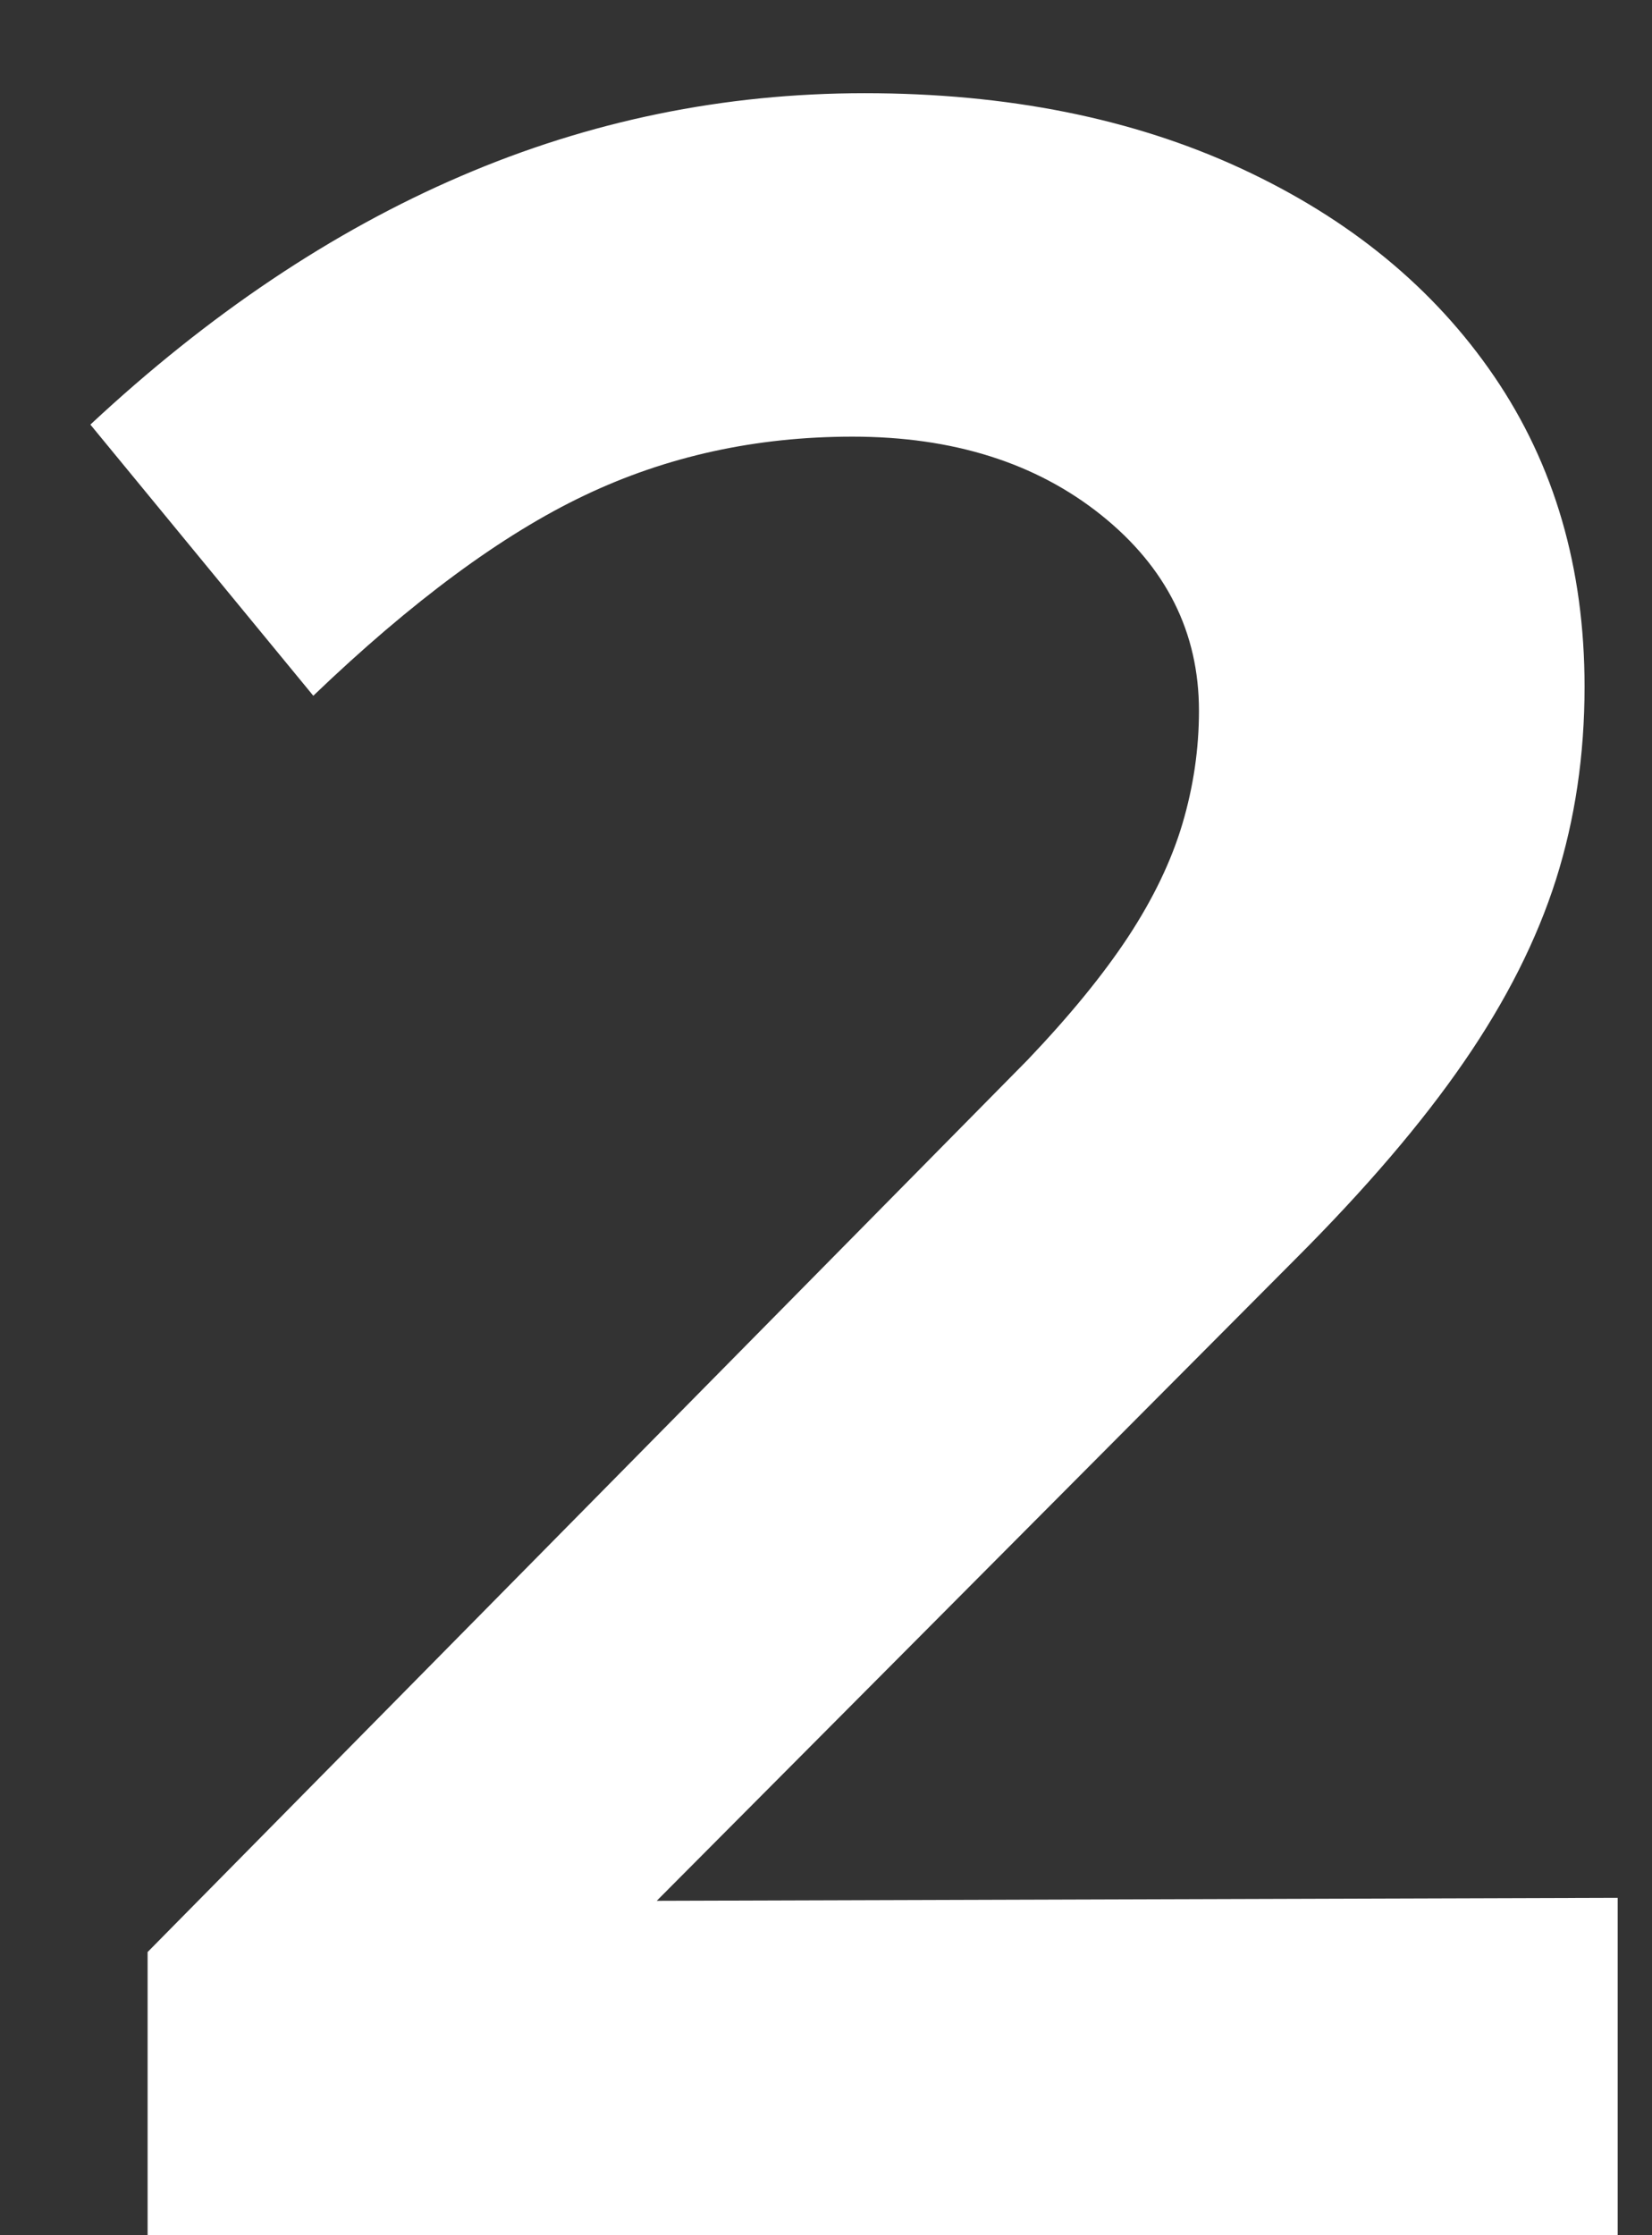 <?xml version="1.0" encoding="UTF-8"?>
<svg width="17px" height="23px" viewBox="0 0 17 23" version="1.1" xmlns="http://www.w3.org/2000/svg" xmlns:xlink="http://www.w3.org/1999/xlink">
    <rect x="0" y="0" width="17" height="23" fill="#333333" stroke="none"/>
    <!-- Generator: Sketch 59.1 (86144) - https://sketch.com -->
    <title>2</title>
    <desc>Created with Sketch.</desc>
    <g id="Page-1" stroke="none" stroke-width="1" fill="none" fill-rule="evenodd">
        <path d="M1.519,23 L1.519,20.086 L10.571,10.91 C11.005,10.455 11.351,10.032 11.61,9.639 C11.868,9.246 12.054,8.859 12.168,8.476 C12.281,8.094 12.338,7.707 12.338,7.314 C12.338,6.508 12.002,5.836 11.331,5.299 C10.659,4.762 9.806,4.493 8.773,4.493 C7.781,4.493 6.861,4.694 6.014,5.098 C5.167,5.501 4.237,6.188 3.224,7.159 L0.93,4.369 C2.149,3.232 3.42,2.38 4.743,1.812 C6.066,1.243 7.45,0.959 8.897,0.959 C10.364,0.959 11.656,1.217 12.772,1.734 C13.888,2.251 14.756,2.964 15.376,3.873 C15.996,4.782 16.306,5.847 16.306,7.066 C16.306,7.769 16.208,8.43 16.012,9.05 C15.815,9.67 15.5,10.295 15.066,10.925 C14.632,11.556 14.053,12.233 13.33,12.956 L6.758,19.559 L16.647,19.528 L16.647,23 L1.519,23 Z" id="2" fill="#FFFFFF" fill-rule="nonzero"></path>
    </g>
</svg>